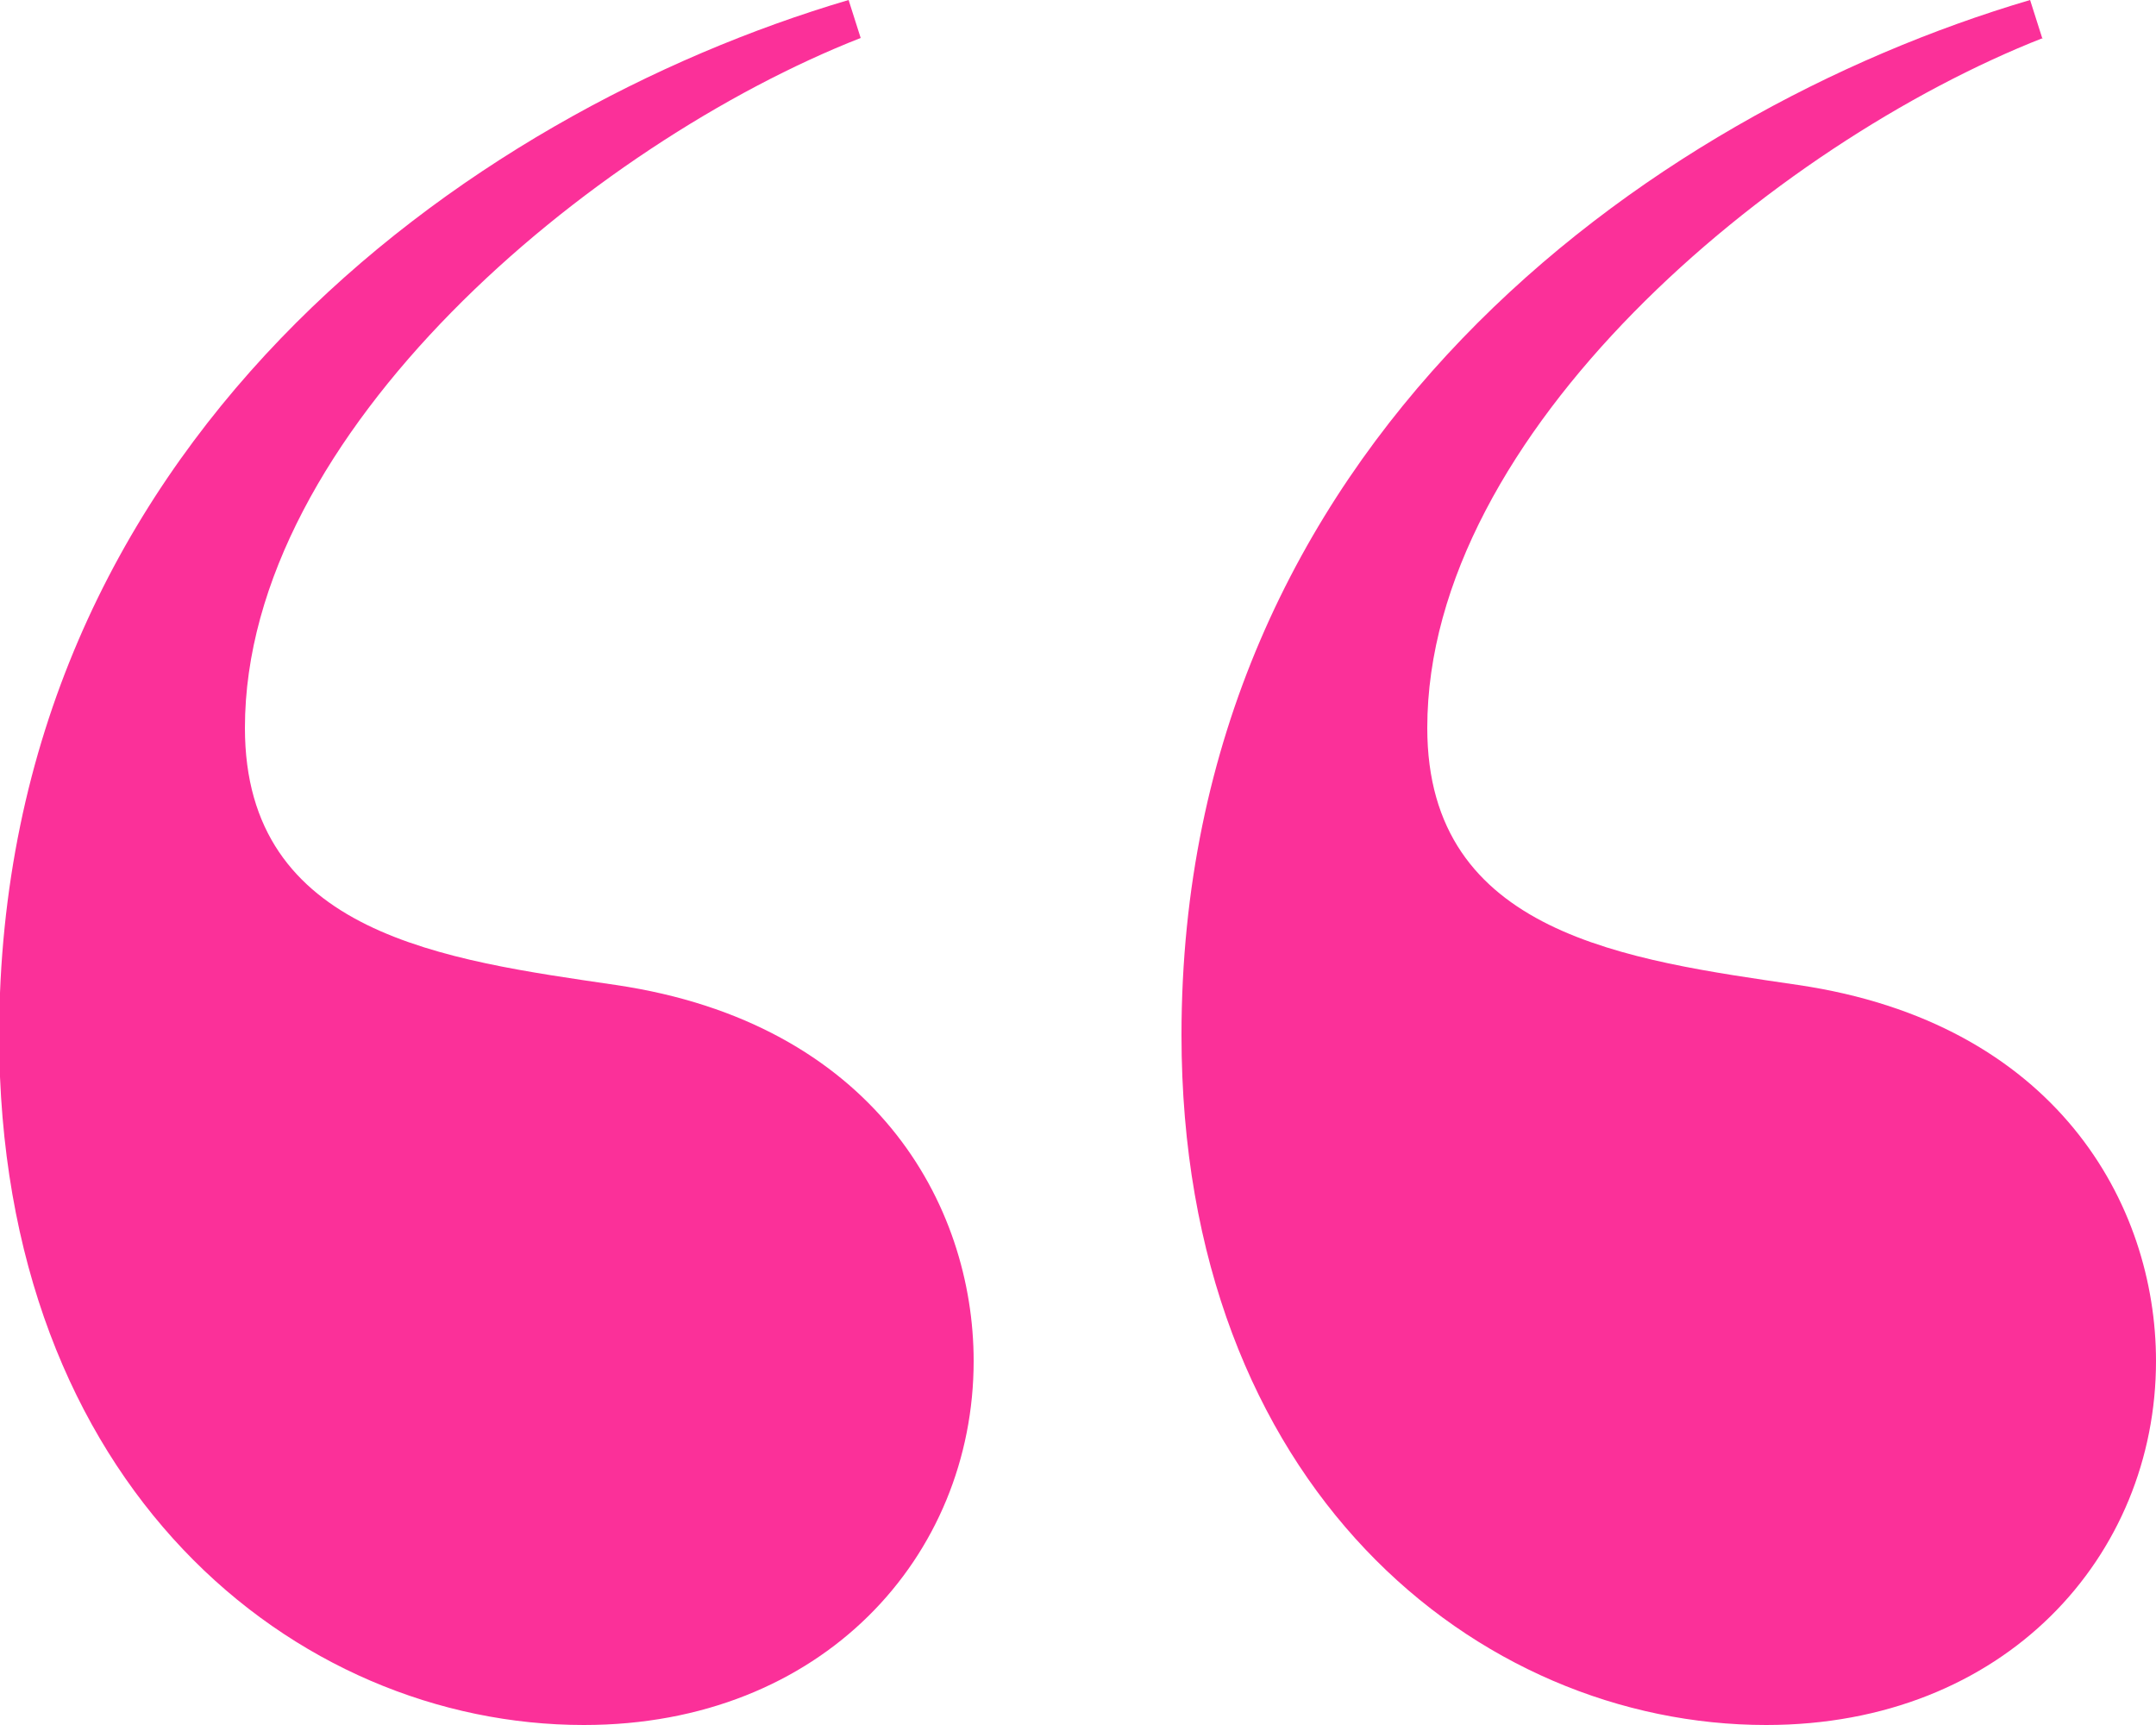 <svg viewBox="0 0 25 20" xmlns="http://www.w3.org/2000/svg"><path d="m9.98.44c-3.13 1.23-7.14 4.58-7.14 8 0 2.4 2.33 2.69 4.3 2.98 2.99.44 4.15 2.54 4.15 4.36 0 2.26-1.75 4.22-4.52 4.22-3.35 0-6.78-2.76-6.78-8 .01-6.84 5.41-10.69 9.85-12zm13.71 0c-3.13 1.23-7.14 4.58-7.14 8 0 2.4 2.33 2.69 4.3 2.98 2.99.44 4.15 2.54 4.15 4.36 0 2.26-1.75 4.22-4.52 4.22-3.35 0-6.78-2.76-6.78-8 0-6.84 5.4-10.69 9.84-12l.14.44z" fill="#fb3099"/></svg>